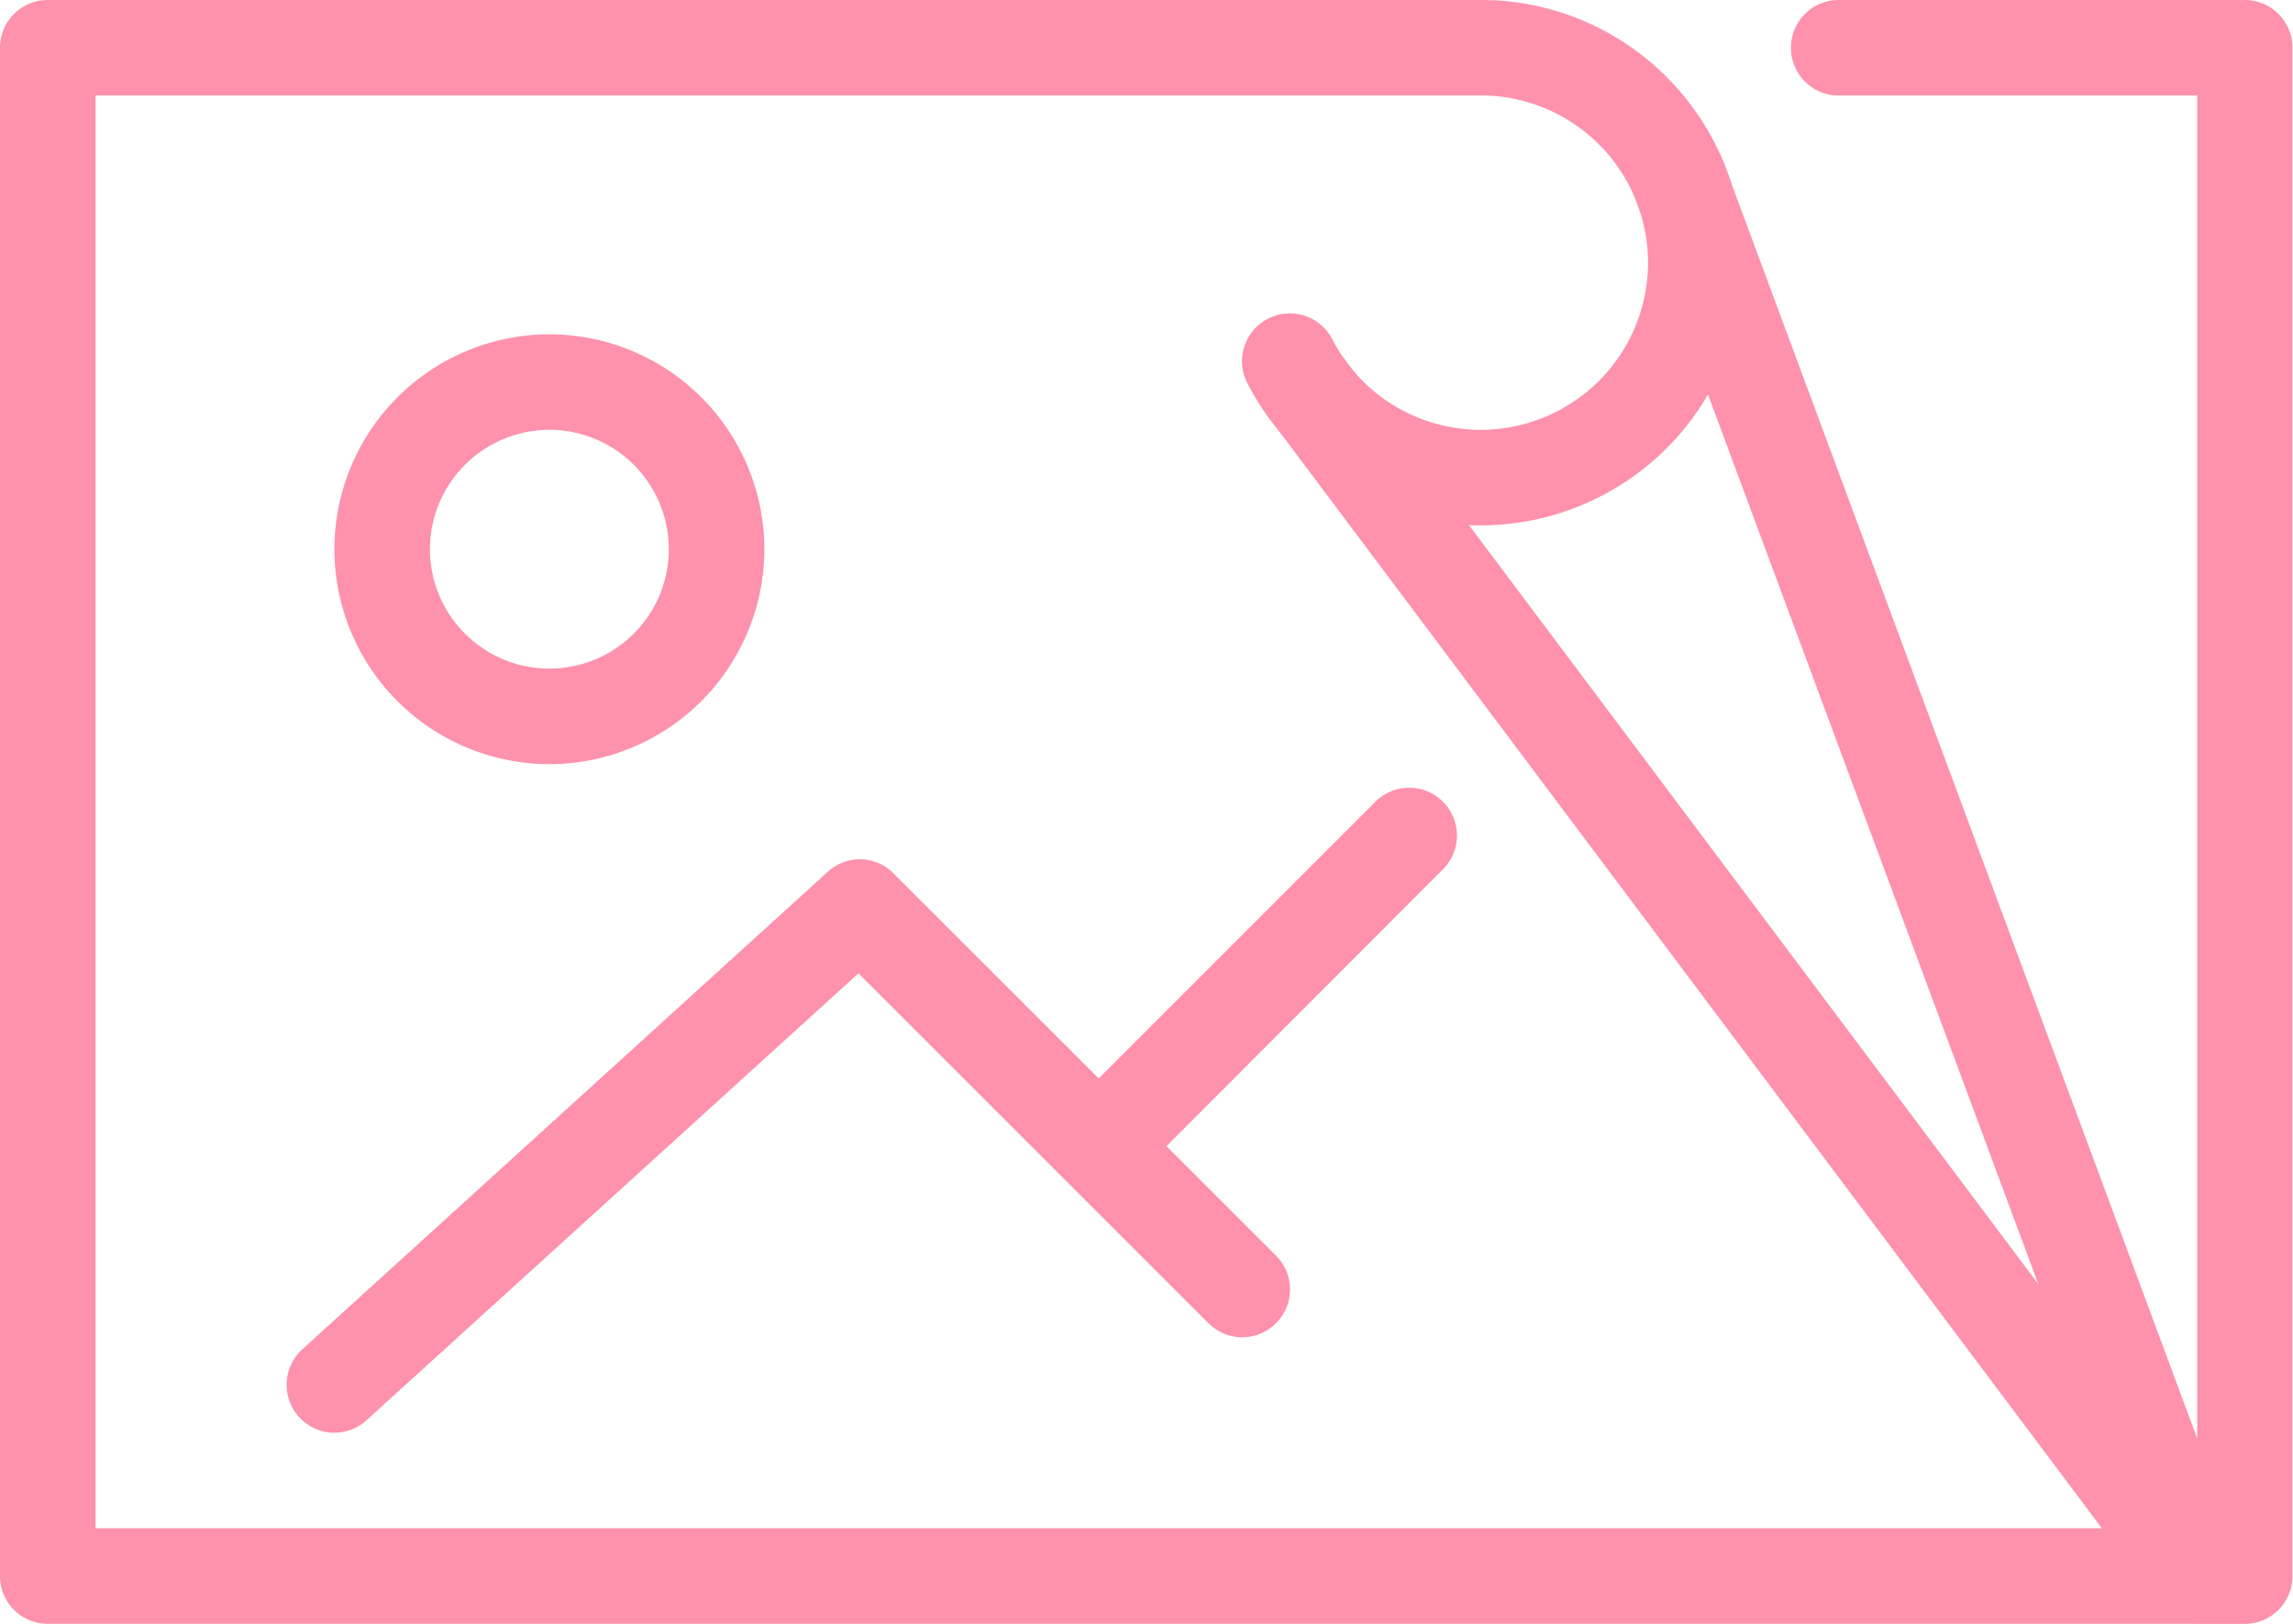 <svg id="deluxe-custom-wall" xmlns="http://www.w3.org/2000/svg" xmlns:xlink="http://www.w3.org/1999/xlink" width="43.489" height="30.805" viewBox="0 0 43.489 30.805">
  <defs>
    <clipPath id="clip-path">
      <path id="Path_29517" data-name="Path 29517" d="M0-20.139H43.489v-30.8H0Z" transform="translate(0 50.943)" fill="#fe91ab"/>
    </clipPath>
  </defs>
  <g id="Group_32557" data-name="Group 32557" clip-path="url(#clip-path)">
    <g id="Group_32554" data-name="Group 32554" transform="translate(0 0)">
      <path id="Path_29514" data-name="Path 29514" d="M-27.246-20.139H-68.017a.905.905,0,0,1-.906-.906V-50.037a.905.905,0,0,1,.906-.906h27.181a.905.905,0,0,1,.906.906.905.905,0,0,1-.906.906H-67.111v27.18h38.052l-15.8-21.073a.9.9,0,0,1,.181-1.268.9.9,0,0,1,1.268.181l13.145,17.527L-37.93-47.233A.905.905,0,0,1-37.4-48.4a.9.9,0,0,1,1.165.534l8.985,24.214V-49.131h-6.8a.905.905,0,0,1-.906-.906.905.905,0,0,1,.906-.906h7.7a.906.906,0,0,1,.906.906v28.993a.906.906,0,0,1-.906.906h-.885Zm-35.335-3.624a.906.906,0,0,1-.671-.3.908.908,0,0,1,.061-1.281l9.966-9.06a.9.9,0,0,1,1.25.03l3.89,3.889,5.248-5.249a.906.906,0,0,1,1.281,0,.906.906,0,0,1,0,1.281L-46.8-29.2l2.078,2.078a.905.905,0,0,1,0,1.281.905.905,0,0,1-1.281,0l-6.638-6.638L-61.972-24a.9.9,0,0,1-.61.235" transform="translate(68.923 50.943)" fill="#fe91ab"/>
    </g>
    <g id="Group_32555" data-name="Group 32555" transform="translate(6.342 6.342)">
      <path id="Path_29515" data-name="Path 29515" d="M-2.666-5.331A4.082,4.082,0,0,1-6.743-9.408a4.082,4.082,0,0,1,4.077-4.077A4.082,4.082,0,0,1,1.412-9.408,4.082,4.082,0,0,1-2.666-5.331m0-6.342A2.267,2.267,0,0,0-4.931-9.408,2.267,2.267,0,0,0-2.666-7.143,2.267,2.267,0,0,0-.4-9.408a2.267,2.267,0,0,0-2.265-2.265" transform="translate(6.743 13.485)" fill="#fe91ab"/>
    </g>
    <g id="Group_32556" data-name="Group 32556" transform="translate(23.555 0)">
      <path id="Path_29516" data-name="Path 29516" d="M-2.962-6.515a4.967,4.967,0,0,1-4.43-2.7A.907.907,0,0,1-7-10.435a.908.908,0,0,1,1.221.389,3.16,3.16,0,0,0,2.82,1.719A3.175,3.175,0,0,0,.209-11.5a3.175,3.175,0,0,0-3.171-3.171.905.905,0,0,1-.906-.906.9.9,0,0,1,.906-.906A4.989,4.989,0,0,1,2.021-11.5,4.989,4.989,0,0,1-2.962-6.515" transform="translate(7.493 16.481)" fill="#fe91ab"/>
    </g>
  </g>
</svg>
